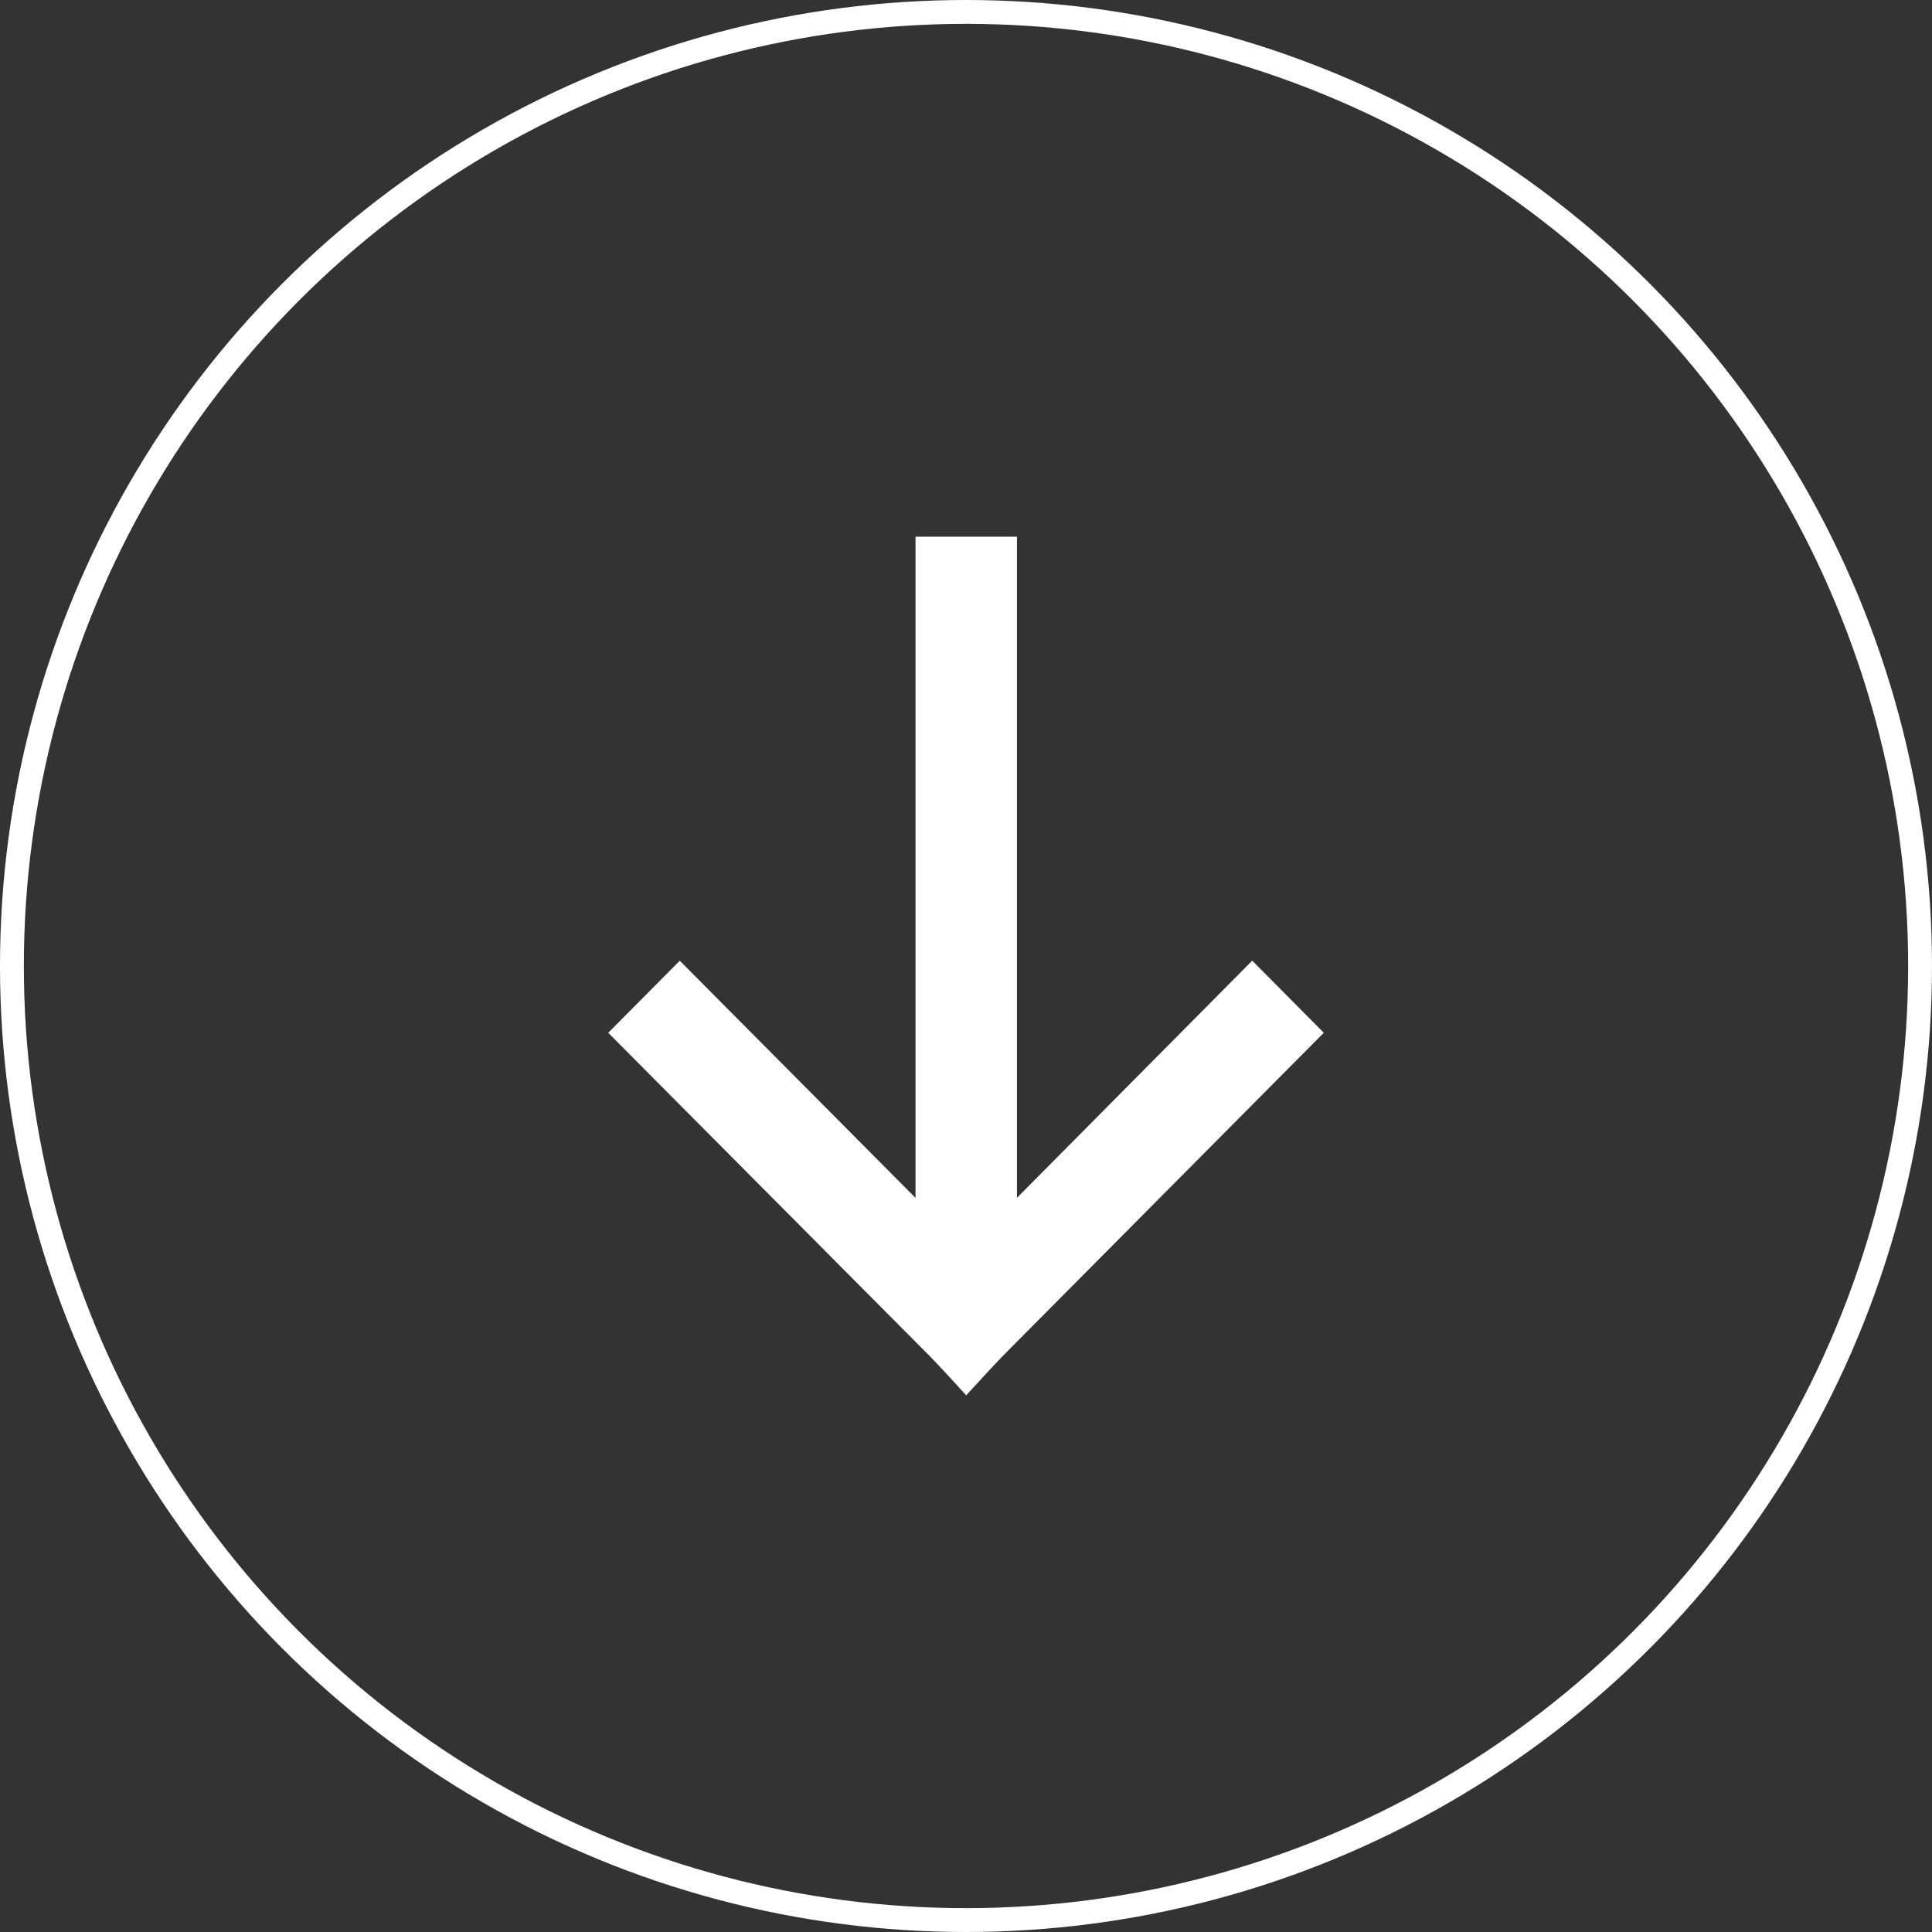 <svg xmlns="http://www.w3.org/2000/svg" width="81" height="81" viewBox="0 0 81 81">
  <rect x="0" y="0" width="81" height="81" fill="#333333" stroke="none"/>
  <g id="arrow-down" transform="translate(204.5 -997.5)">
    <circle id="Oval" cx="40" cy="40" r="40" transform="translate(-204 998)" fill="none" stroke="#fff" stroke-width="1"/>
    <path id="Path" d="M13.513,34.389C13.922,34.8,15.008,36,15.008,36s1.085-1.184,1.494-1.611L30,20.8l-3-3.024-9.864,9.944V0H12.884V27.723L3,17.779,0,20.8Z" transform="translate(-179 1020)" fill="#fff"/>
  </g>
</svg>
